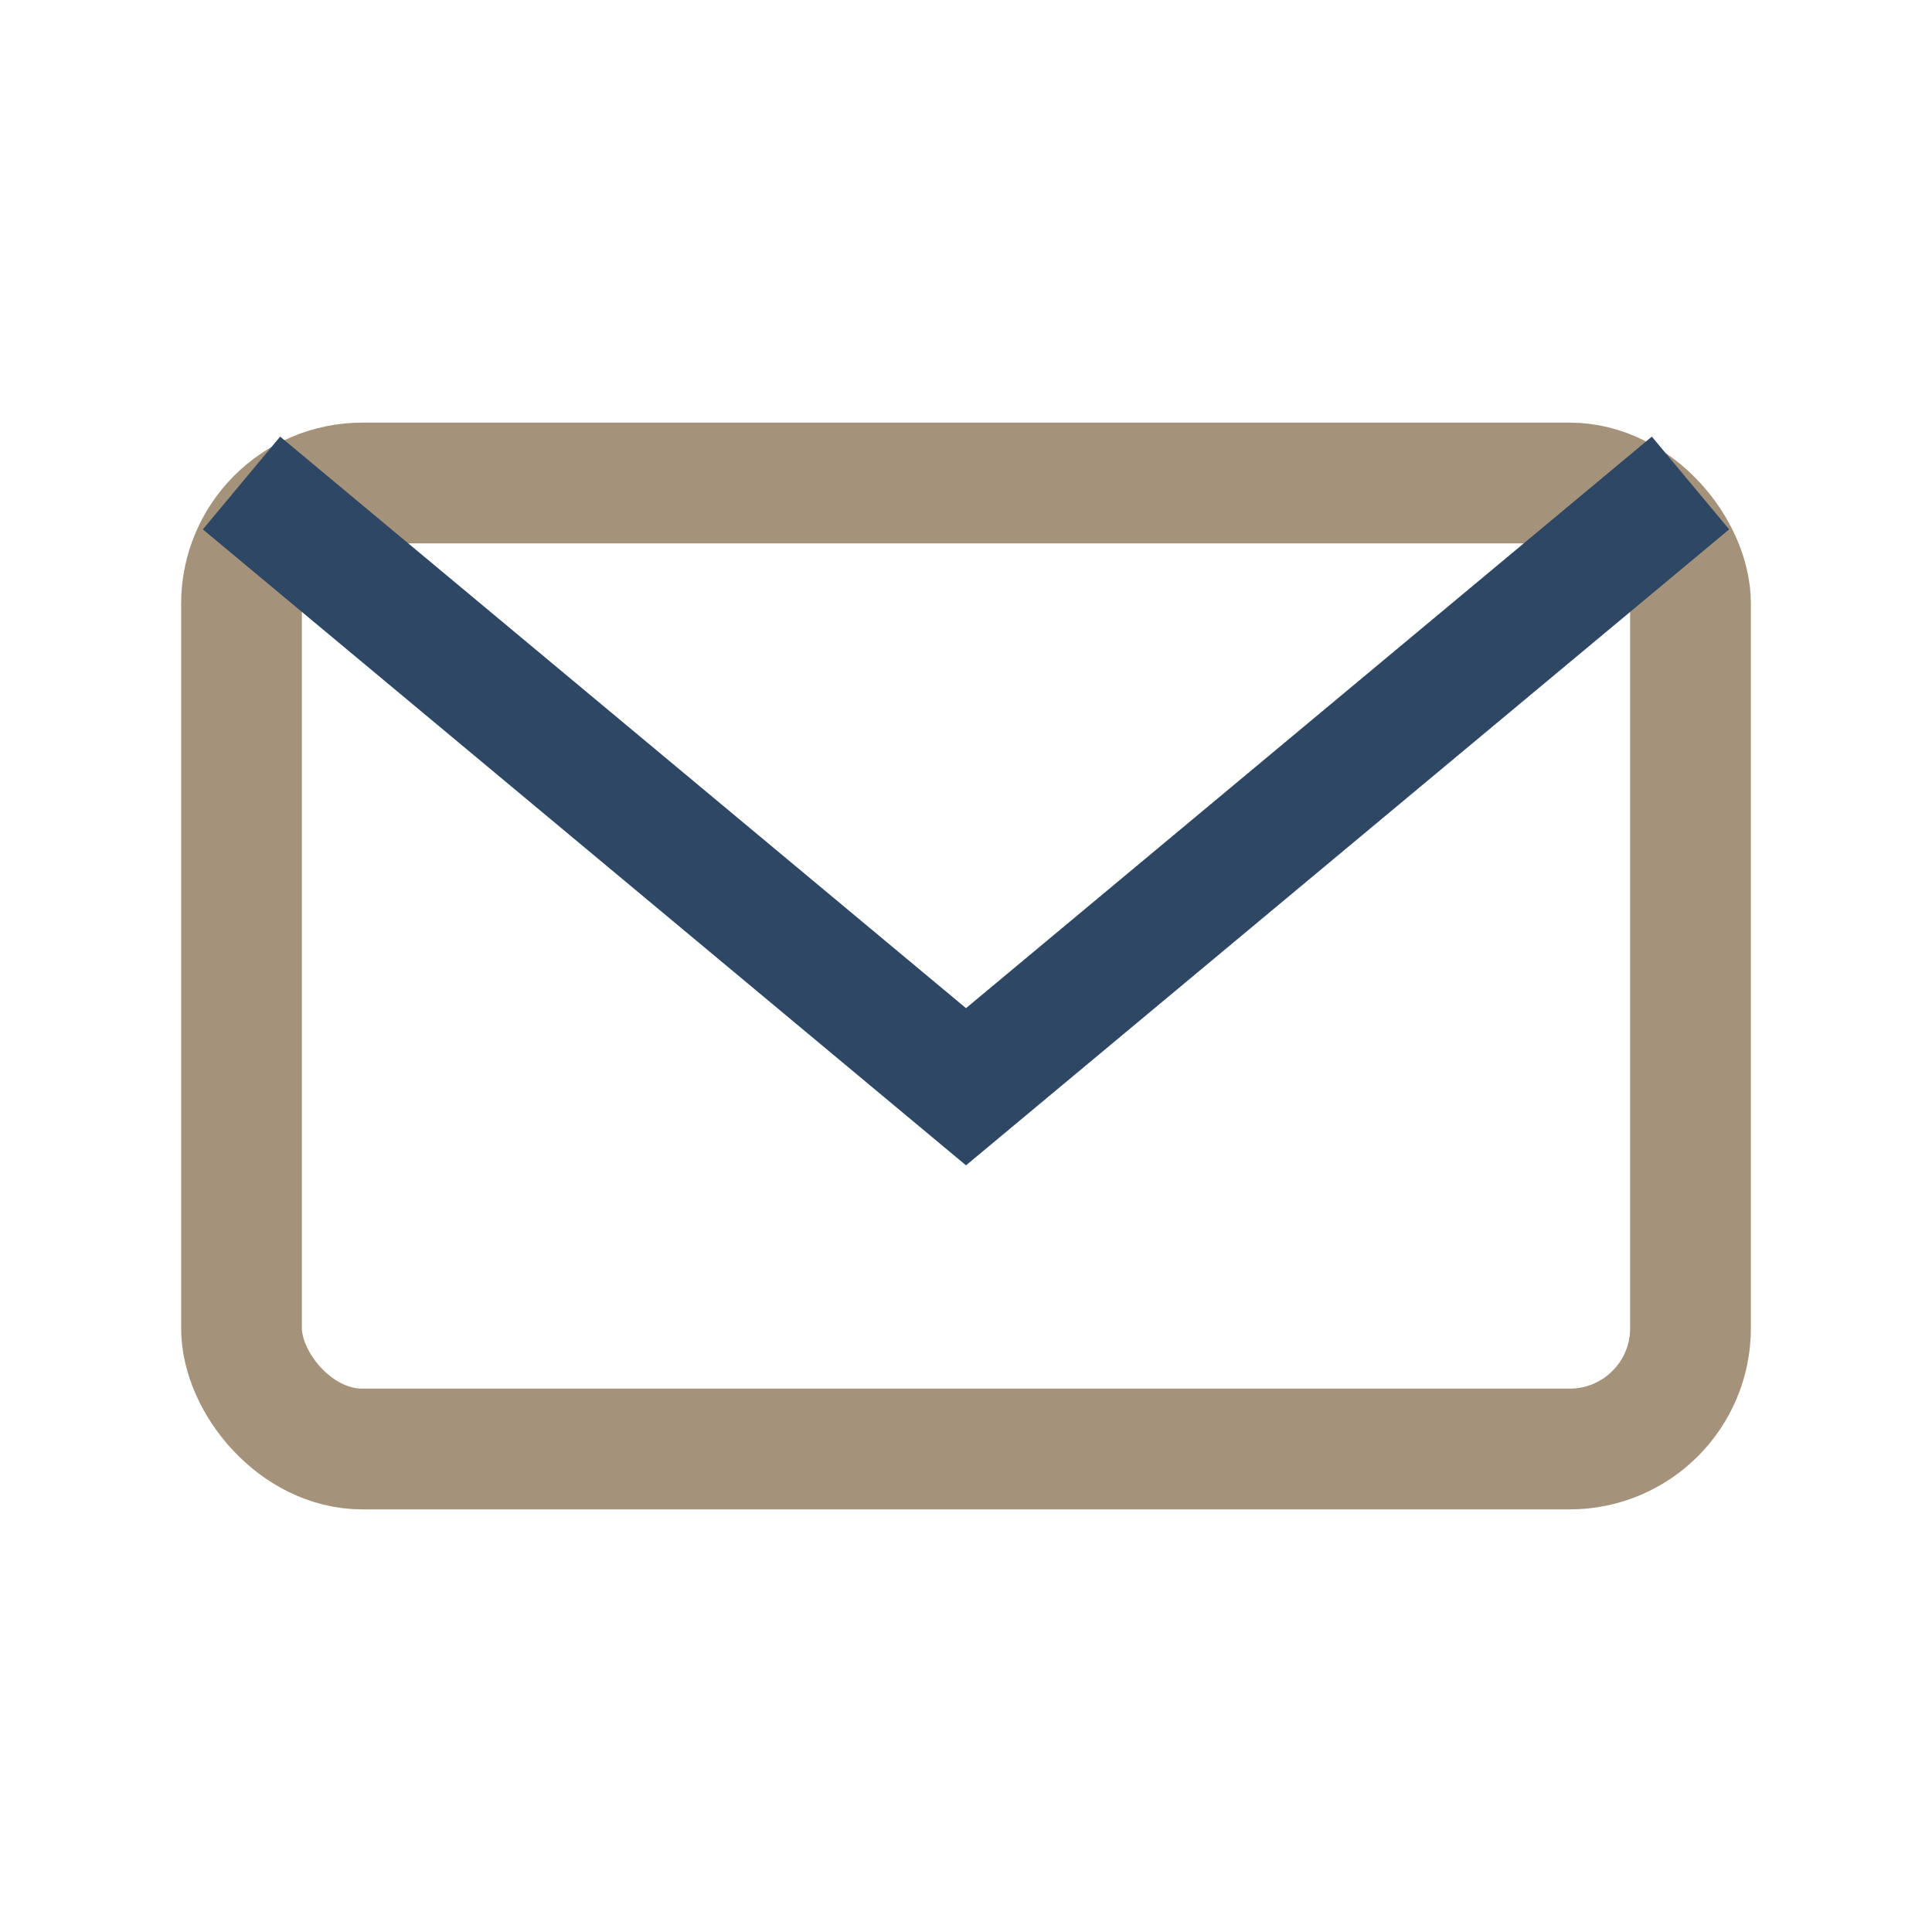 <?xml version="1.0" encoding="UTF-8"?>
<svg xmlns="http://www.w3.org/2000/svg" width="32" height="32" viewBox="0 0 32 32"><rect x="4" y="8" width="24" height="16" rx="2" fill="none" stroke="#A5927B" stroke-width="2"/><path d="M4 8l12 10L28 8" fill="none" stroke="#2D4764" stroke-width="2"/></svg>